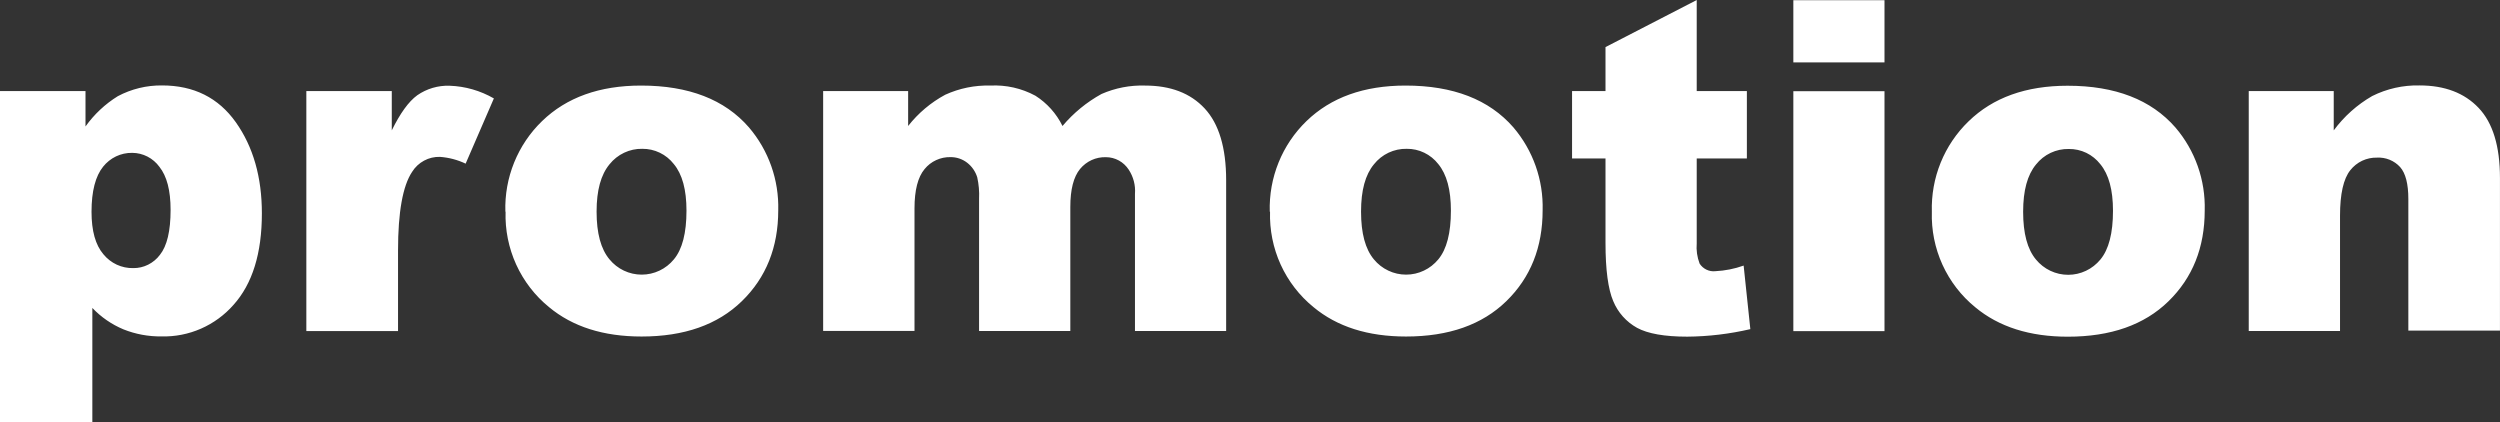 <?xml version="1.0" encoding="UTF-8"?> <svg xmlns="http://www.w3.org/2000/svg" viewBox="0 0 73.48 12.404" fill="none"><rect x="0" y="0" width="73.48" height="12.404" fill="#333333" stroke="none"/><path d="M0 12.404V2.676H2.513V3.717C2.768 3.36 3.091 3.057 3.463 2.827C3.864 2.614 4.311 2.506 4.763 2.511C5.697 2.511 6.419 2.872 6.931 3.593C7.442 4.314 7.697 5.206 7.697 6.271C7.697 7.446 7.419 8.343 6.862 8.962C6.598 9.262 6.272 9.5 5.907 9.66C5.542 9.82 5.147 9.898 4.749 9.888C4.365 9.893 3.984 9.823 3.627 9.68C3.283 9.536 2.972 9.322 2.714 9.051V12.404H0ZM2.69 6.224C2.69 6.786 2.806 7.2 3.039 7.473C3.145 7.603 3.279 7.708 3.432 7.779C3.584 7.849 3.75 7.884 3.918 7.88C4.07 7.882 4.219 7.847 4.355 7.779C4.49 7.711 4.609 7.613 4.7 7.491C4.909 7.23 5.014 6.79 5.014 6.17C5.014 5.594 4.904 5.179 4.686 4.904C4.594 4.777 4.473 4.674 4.334 4.602C4.195 4.531 4.042 4.493 3.885 4.493C3.721 4.49 3.559 4.526 3.411 4.596C3.263 4.667 3.133 4.771 3.03 4.9C2.808 5.176 2.69 5.615 2.69 6.224ZM9.004 2.676H11.515V3.832C11.758 3.337 12.007 2.987 12.264 2.8C12.543 2.606 12.877 2.508 13.216 2.52C13.673 2.536 14.119 2.664 14.516 2.893L13.686 4.81C13.449 4.697 13.193 4.63 12.932 4.611C12.77 4.606 12.608 4.643 12.465 4.721C12.321 4.798 12.2 4.911 12.113 5.051C11.838 5.462 11.699 6.234 11.699 7.362V9.731H9.004V2.676ZM14.854 6.223C14.838 5.728 14.926 5.235 15.112 4.776C15.298 4.317 15.577 3.903 15.932 3.56C16.651 2.863 17.622 2.515 18.842 2.515C20.243 2.515 21.3 2.924 22.012 3.743C22.591 4.419 22.898 5.289 22.874 6.182C22.874 7.268 22.518 8.158 21.806 8.851C21.094 9.545 20.111 9.891 18.857 9.891C17.736 9.891 16.829 9.603 16.136 9.026C15.723 8.69 15.393 8.261 15.171 7.774C14.95 7.287 14.843 6.755 14.86 6.22L14.854 6.223ZM17.535 6.223C17.535 6.855 17.661 7.321 17.914 7.623C18.029 7.763 18.174 7.877 18.337 7.954C18.501 8.032 18.68 8.072 18.86 8.072C19.041 8.072 19.22 8.032 19.384 7.954C19.547 7.877 19.692 7.763 19.807 7.623C20.054 7.326 20.177 6.849 20.177 6.191C20.177 5.577 20.055 5.123 19.804 4.821C19.694 4.68 19.553 4.566 19.393 4.489C19.232 4.411 19.056 4.372 18.878 4.374C18.694 4.37 18.511 4.41 18.344 4.489C18.177 4.568 18.031 4.684 17.915 4.829C17.661 5.135 17.535 5.595 17.535 6.216V6.223ZM24.194 2.676H26.692V3.703C26.989 3.325 27.359 3.013 27.781 2.785C28.197 2.595 28.651 2.502 29.108 2.515C29.568 2.491 30.026 2.594 30.432 2.813C30.774 3.03 31.05 3.338 31.229 3.703C31.551 3.321 31.94 3.002 32.376 2.762C32.779 2.586 33.216 2.501 33.655 2.515C34.404 2.515 34.989 2.737 35.408 3.188C35.827 3.639 36.039 4.344 36.039 5.297V9.728H33.359V5.699C33.379 5.448 33.314 5.197 33.175 4.986C33.102 4.874 33.003 4.782 32.887 4.718C32.77 4.654 32.64 4.62 32.507 4.62C32.362 4.615 32.218 4.644 32.086 4.704C31.954 4.764 31.838 4.854 31.745 4.966C31.555 5.198 31.459 5.569 31.459 6.078V9.728H28.777V5.843C28.787 5.631 28.769 5.418 28.723 5.211C28.67 5.041 28.567 4.891 28.427 4.783C28.286 4.674 28.113 4.616 27.935 4.618C27.79 4.615 27.647 4.645 27.515 4.706C27.383 4.766 27.267 4.857 27.175 4.97C26.979 5.204 26.879 5.589 26.879 6.125V9.726H24.194V2.676ZM37.321 6.223C37.306 5.728 37.394 5.235 37.58 4.776C37.765 4.317 38.045 3.903 38.399 3.56C39.119 2.863 40.089 2.515 41.312 2.515C42.71 2.515 43.767 2.924 44.481 3.743C45.059 4.42 45.366 5.289 45.341 6.182C45.341 7.268 44.986 8.158 44.275 8.851C43.564 9.545 42.581 9.891 41.326 9.891C40.206 9.891 39.299 9.603 38.605 9.026C38.192 8.69 37.862 8.261 37.64 7.774C37.419 7.287 37.313 6.755 37.329 6.22L37.321 6.223ZM40.004 6.223C40.004 6.855 40.129 7.321 40.381 7.623C40.496 7.763 40.641 7.877 40.805 7.954C40.968 8.032 41.147 8.072 41.328 8.072C41.509 8.072 41.687 8.032 41.851 7.954C42.015 7.877 42.159 7.763 42.275 7.623C42.521 7.326 42.645 6.849 42.645 6.191C42.645 5.577 42.522 5.123 42.273 4.821C42.163 4.68 42.022 4.566 41.862 4.489C41.701 4.411 41.525 4.372 41.348 4.374C41.163 4.37 40.98 4.409 40.812 4.488C40.645 4.567 40.498 4.684 40.383 4.829C40.129 5.135 40.004 5.595 40.004 6.216V6.223ZM49.87 0.005V2.676H51.344V4.658H49.87V7.152C49.853 7.355 49.883 7.559 49.955 7.748C50.005 7.825 50.074 7.886 50.155 7.925C50.237 7.965 50.327 7.981 50.417 7.971C50.701 7.957 50.981 7.902 51.249 7.806L51.446 9.674C50.838 9.815 50.216 9.89 49.592 9.895C48.923 9.895 48.432 9.807 48.117 9.636C47.802 9.462 47.554 9.185 47.416 8.85C47.266 8.5 47.189 7.928 47.189 7.142V4.658H46.206V2.676H47.189V1.384L49.872 0L49.87 0.005ZM52.71 0.005H55.389V1.834H52.71V0V0.005ZM52.71 2.681H55.389V9.733H52.71V2.676V2.681ZM56.781 6.228C56.766 5.732 56.854 5.239 57.04 4.781C57.226 4.322 57.506 3.908 57.861 3.565C58.578 2.868 59.548 2.52 60.771 2.52C62.17 2.52 63.227 2.929 63.941 3.748C64.519 4.424 64.826 5.294 64.801 6.187C64.801 7.273 64.446 8.163 63.735 8.856C63.024 9.55 62.038 9.896 60.778 9.896C59.657 9.896 58.751 9.608 58.057 9.031C57.644 8.695 57.314 8.266 57.092 7.779C56.871 7.292 56.764 6.76 56.781 6.224V6.228ZM59.464 6.228C59.464 6.86 59.589 7.326 59.841 7.628C59.956 7.768 60.101 7.882 60.264 7.959C60.428 8.037 60.607 8.077 60.788 8.077C60.969 8.077 61.147 8.037 61.311 7.959C61.475 7.882 61.619 7.768 61.735 7.628C61.981 7.331 62.105 6.854 62.105 6.196C62.105 5.582 61.982 5.128 61.733 4.826C61.623 4.685 61.482 4.571 61.322 4.493C61.161 4.416 60.985 4.377 60.807 4.379C60.623 4.375 60.44 4.414 60.272 4.493C60.105 4.572 59.958 4.689 59.843 4.834C59.589 5.14 59.464 5.6 59.464 6.221V6.228ZM66.095 2.676H68.593V3.832C68.897 3.421 69.282 3.077 69.723 2.823C70.155 2.607 70.632 2.5 71.114 2.511C71.854 2.511 72.434 2.731 72.852 3.172C73.27 3.612 73.479 4.299 73.479 5.234V9.718H70.786V5.85C70.786 5.406 70.706 5.093 70.544 4.91C70.458 4.816 70.353 4.743 70.235 4.695C70.117 4.647 69.991 4.626 69.864 4.633C69.714 4.629 69.565 4.661 69.428 4.725C69.292 4.79 69.173 4.885 69.079 5.004C68.88 5.254 68.778 5.698 68.778 6.34V9.728H66.095V2.676Z" fill="white"></path></svg> 